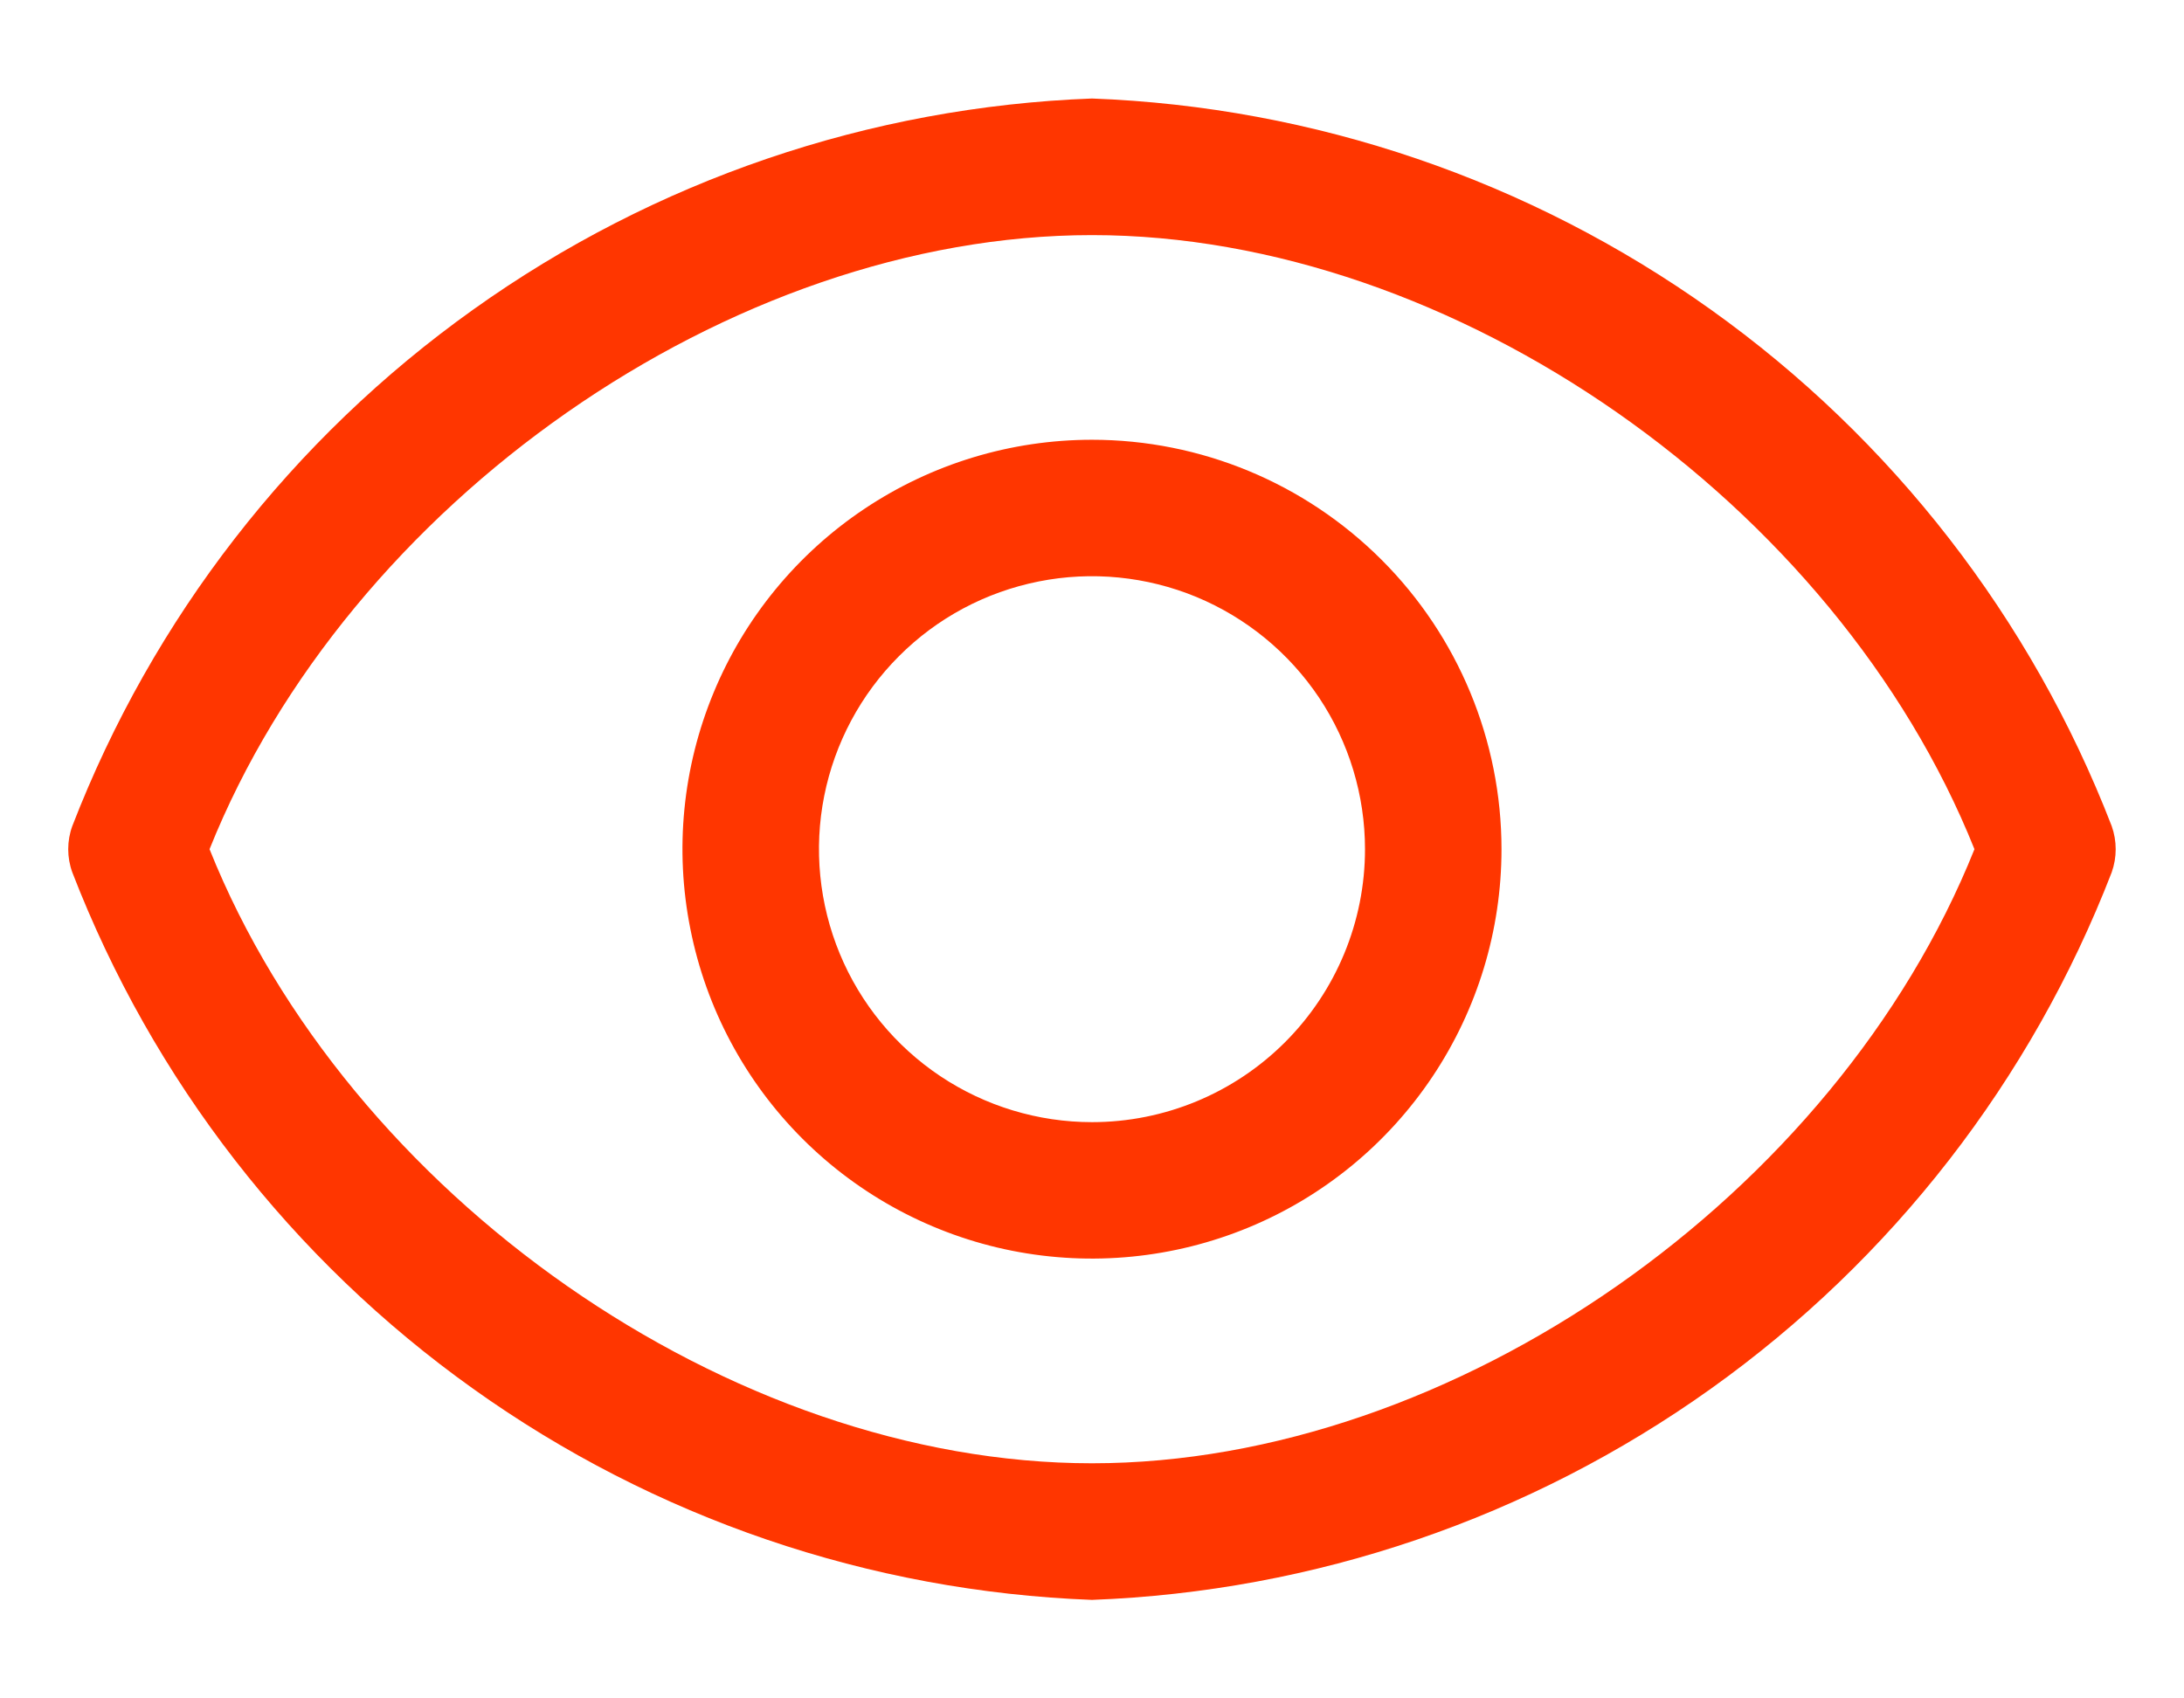 <svg width="18" height="14" viewBox="0 0 18 14" fill="none" xmlns="http://www.w3.org/2000/svg">
<path fill-rule="evenodd" clip-rule="evenodd" d="M14.1 2.552C15.593 3.617 16.742 5.097 17.404 6.809C17.448 6.932 17.448 7.068 17.404 7.191C16.742 8.903 15.593 10.383 14.1 11.448C12.606 12.514 10.833 13.119 9 13.188C7.166 13.119 5.393 12.514 3.9 11.448C2.406 10.383 1.258 8.903 0.596 7.191C0.551 7.068 0.551 6.932 0.596 6.809C1.258 5.097 2.406 3.617 3.9 2.552C5.393 1.486 7.166 0.881 9 0.812C10.833 0.881 12.606 1.486 14.1 2.552ZM1.727 7C2.869 9.852 6.019 12.062 9 12.062C11.981 12.062 15.131 9.852 16.273 7C15.131 4.148 11.981 1.938 9 1.938C6.019 1.938 2.869 4.148 1.727 7ZM7.125 4.194C7.68 3.823 8.332 3.625 9 3.625C9.895 3.625 10.753 3.981 11.386 4.614C12.019 5.246 12.375 6.105 12.375 7C12.375 7.668 12.177 8.32 11.806 8.875C11.435 9.43 10.908 9.863 10.291 10.118C9.675 10.373 8.996 10.44 8.341 10.31C7.687 10.18 7.085 9.858 6.613 9.386C6.141 8.914 5.82 8.313 5.69 7.658C5.559 7.004 5.626 6.325 5.882 5.708C6.137 5.092 6.57 4.565 7.125 4.194ZM7.75 8.871C8.12 9.118 8.555 9.25 9 9.25C9.597 9.25 10.169 9.013 10.591 8.591C11.013 8.169 11.25 7.597 11.25 7C11.25 6.555 11.118 6.12 10.871 5.75C10.623 5.38 10.272 5.092 9.861 4.921C9.45 4.751 8.997 4.706 8.561 4.793C8.124 4.88 7.723 5.094 7.409 5.409C7.094 5.724 6.88 6.125 6.793 6.561C6.706 6.997 6.751 7.45 6.921 7.861C7.091 8.272 7.38 8.624 7.75 8.871Z" fill="#FF3600"/>
</svg>
